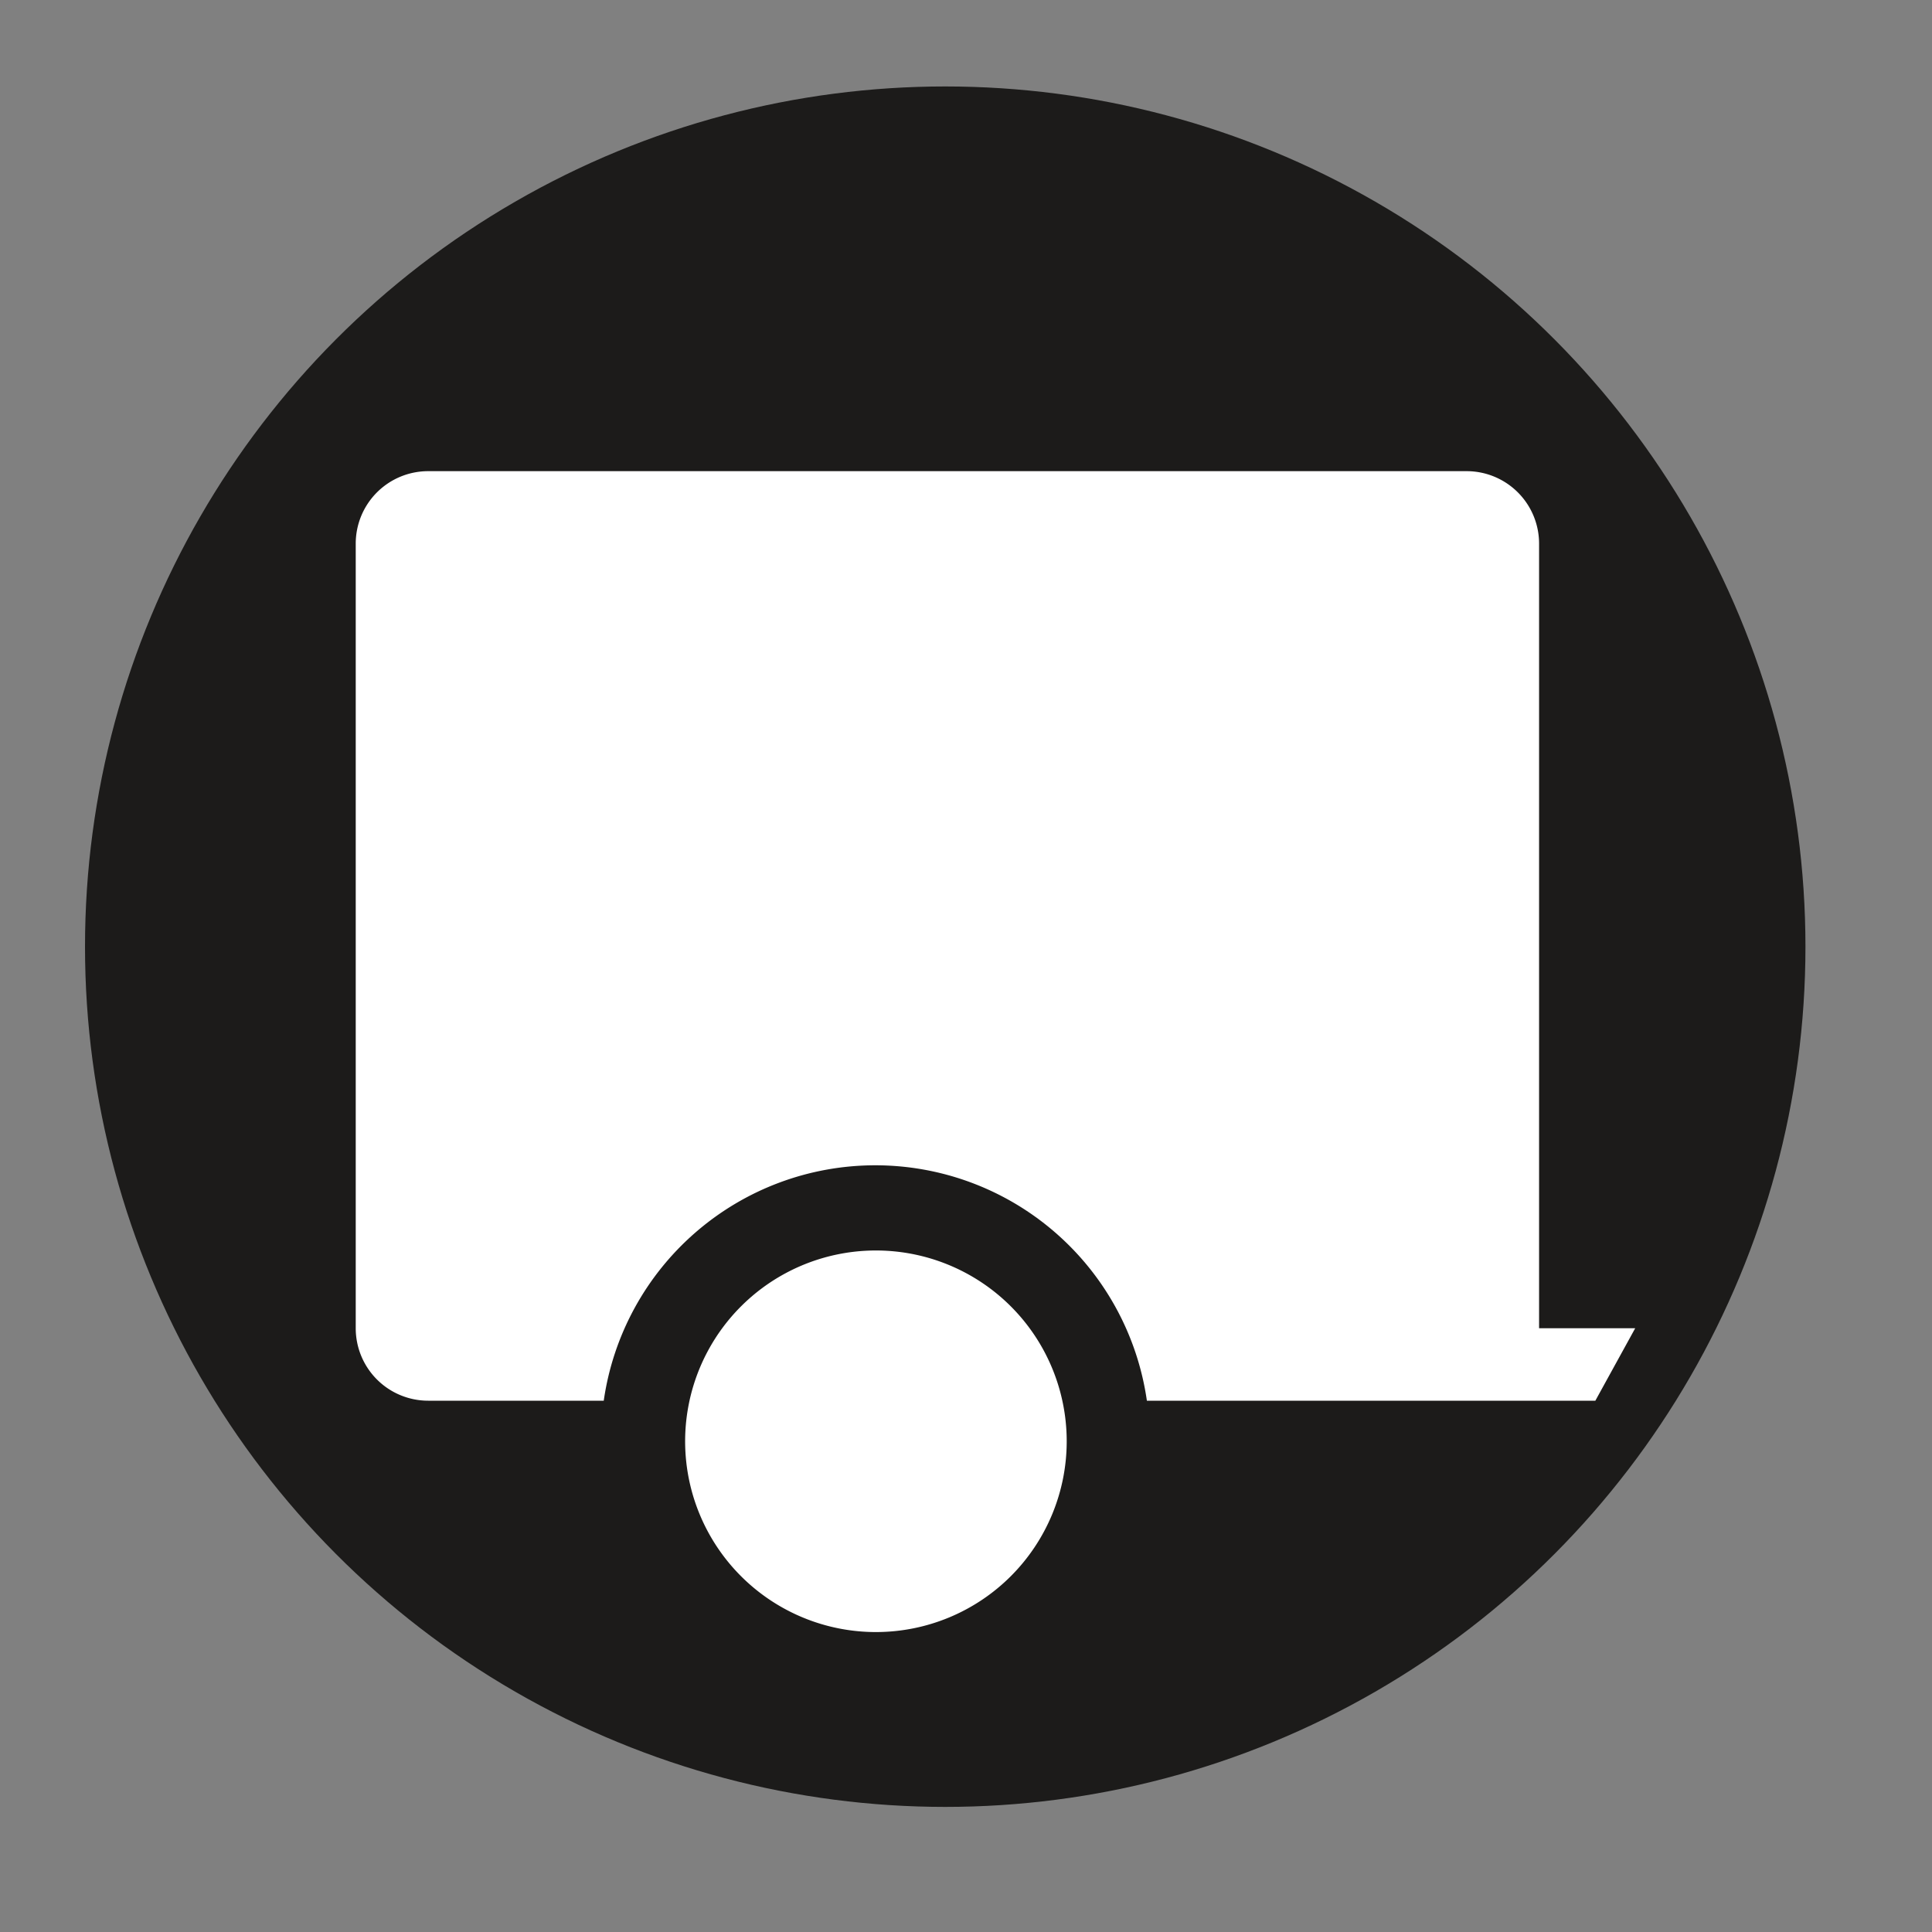 <svg id="Layer_1" data-name="Layer 1" xmlns="http://www.w3.org/2000/svg" viewBox="0 0 80 80"><rect x="0" y="0" width="80" height="80" fill="#808080" stroke="none"/><defs><style>.cls-1{fill:#1c1b1a;}.cls-2{fill:#fff;}</style></defs><circle class="cls-1" cx="39.14" cy="39.2" r="35.62"/><path class="cls-2" d="M63.73,55V22.51a3,3,0,0,0-3-3h-43a3,3,0,0,0-3,3V55a3,3,0,0,0,3,3H25a11.36,11.36,0,0,1,22.49,0H66.06l1.65-3Z"/><path class="cls-2" d="M36.28,67.58a7.9,7.9,0,1,1,7.89-7.9A7.9,7.9,0,0,1,36.28,67.58Z"/></svg>